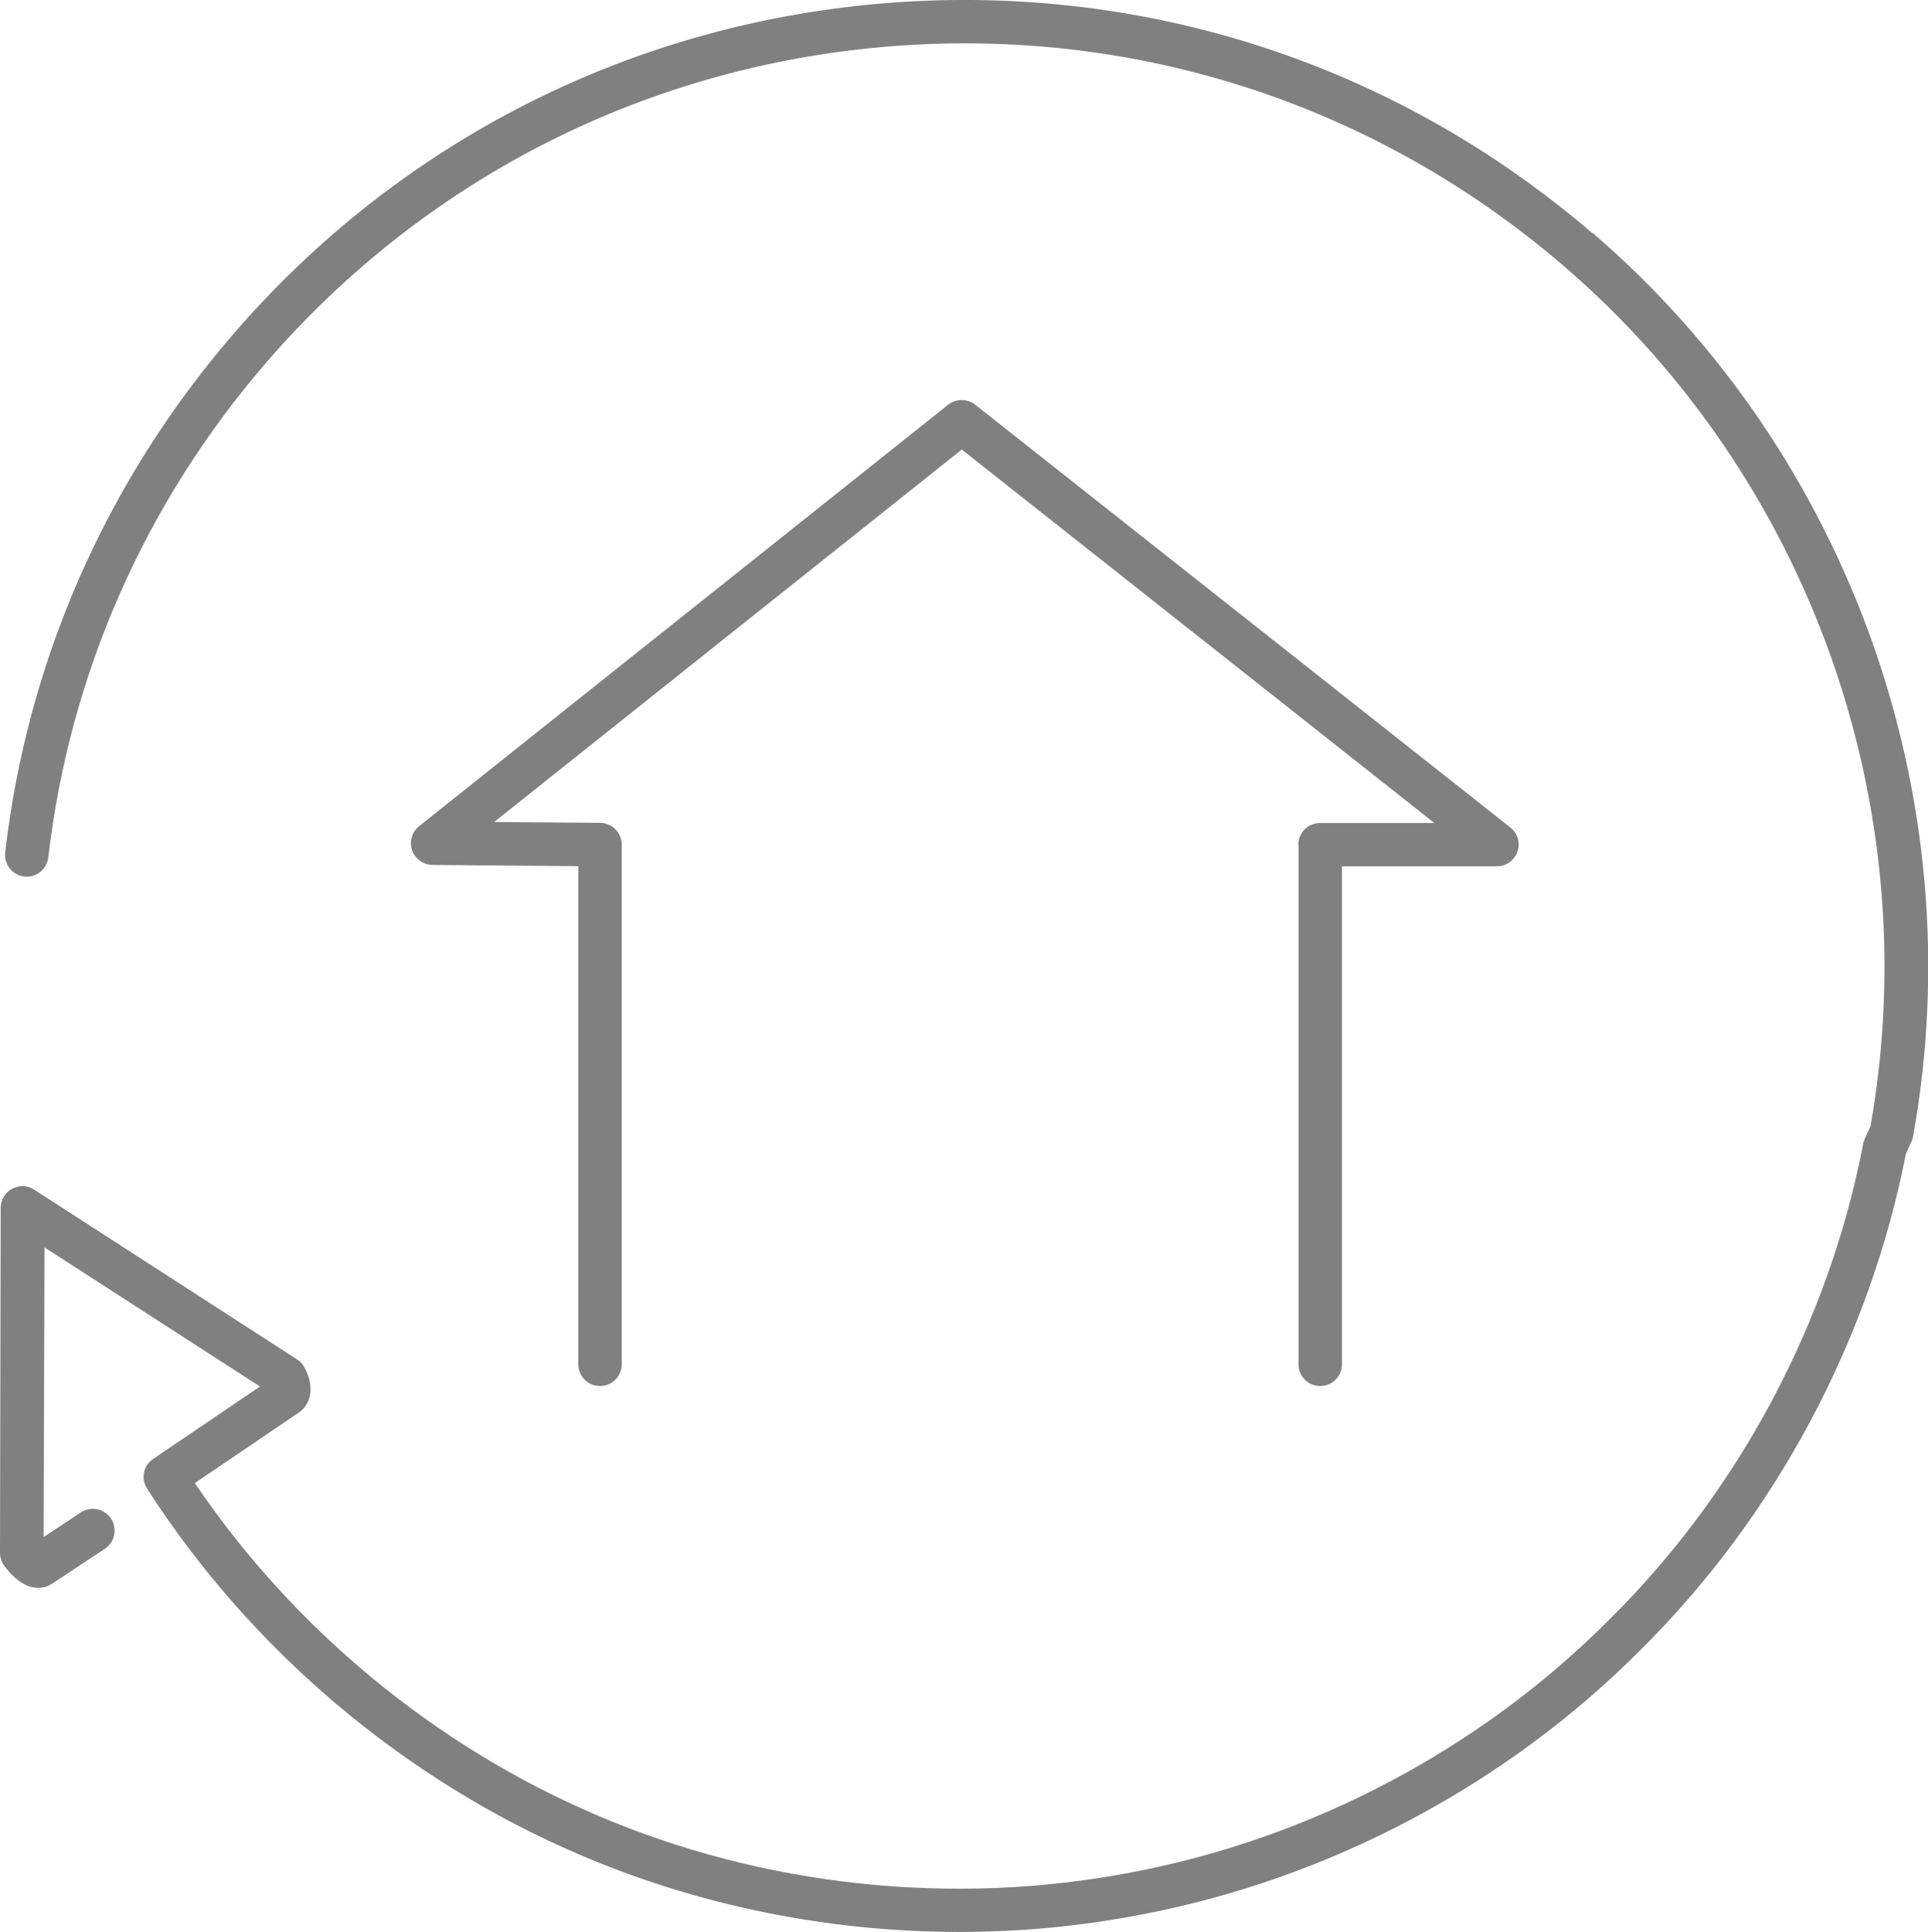 <?xml version="1.0" encoding="UTF-8"?>
<svg id="_レイヤー_1" data-name="レイヤー 1" xmlns="http://www.w3.org/2000/svg" viewBox="0 0 111.82 112.05">
  <defs>
    <style>
      .cls-1 {
        fill: gray;
      }
    </style>
  </defs>
  <path class="cls-1" d="M92.36,13.53C81.03,3.79,66.58-.96,51.67.16c-14.9,1.12-28.48,7.98-38.22,19.31C6.14,27.98,1.59,38.33.3,49.43c-.08.69.41,1.32,1.1,1.4.7.08,1.32-.41,1.4-1.11,1.23-10.59,5.58-20.48,12.56-28.6C24.67,10.3,37.63,3.75,51.86,2.67c14.23-1.08,28.03,3.46,38.85,12.77,14.24,12.25,21.05,31.34,17.78,49.86l-.33.72c-.04.09-.07.18-.09.28-2,10.4-7.23,20.21-14.74,27.63-7.44,7.48-17.26,12.68-27.67,14.65-10.41,2.01-21.47.82-31.14-3.35-9.31-3.99-17.52-10.79-23.22-19.22l6.03-4.09c.78-.53.9-1.6.31-2.65-.1-.18-.24-.33-.42-.44l-15.24-9.84c-.39-.25-.88-.27-1.28-.05s-.66.64-.66,1.1L0,90.05c0,.27.09.54.25.76,1.37,1.82,2.51,1.22,2.79,1.02l3.04-2.01c.58-.38.74-1.17.36-1.75-.38-.58-1.17-.74-1.75-.36l-2.16,1.43.05-16.8,12.5,8.07-6.2,4.2c-.57.38-.72,1.15-.35,1.72,5.99,9.33,14.88,16.86,25.02,21.2,6.91,2.98,14.5,4.51,22.09,4.51,3.53,0,7.05-.33,10.51-1,10.9-2.06,21.19-7.51,28.98-15.34,7.82-7.74,13.29-17.96,15.41-28.79l.33-.73c.04-.09.07-.19.09-.3,3.49-19.44-3.63-39.51-18.59-52.37Z"/>
  <path class="cls-1" d="M75.31,48.98v30.14c0,.7.56,1.26,1.26,1.26s1.26-.56,1.26-1.26v-28.88h8.99c.54,0,1.01-.34,1.19-.85.18-.51.01-1.07-.41-1.4l-31.04-24.52c-.46-.36-1.11-.36-1.57,0l-30.68,24.44c-.42.33-.58.89-.41,1.4.17.5.65.84,1.18.85l8.46.07v28.89c0,.7.56,1.26,1.26,1.26s1.26-.56,1.26-1.26v-30.14c0-.69-.56-1.25-1.25-1.26l-6.15-.05,27.12-21.6,27.41,21.66h-6.63c-.7,0-1.26.56-1.26,1.26Z"/>
</svg>